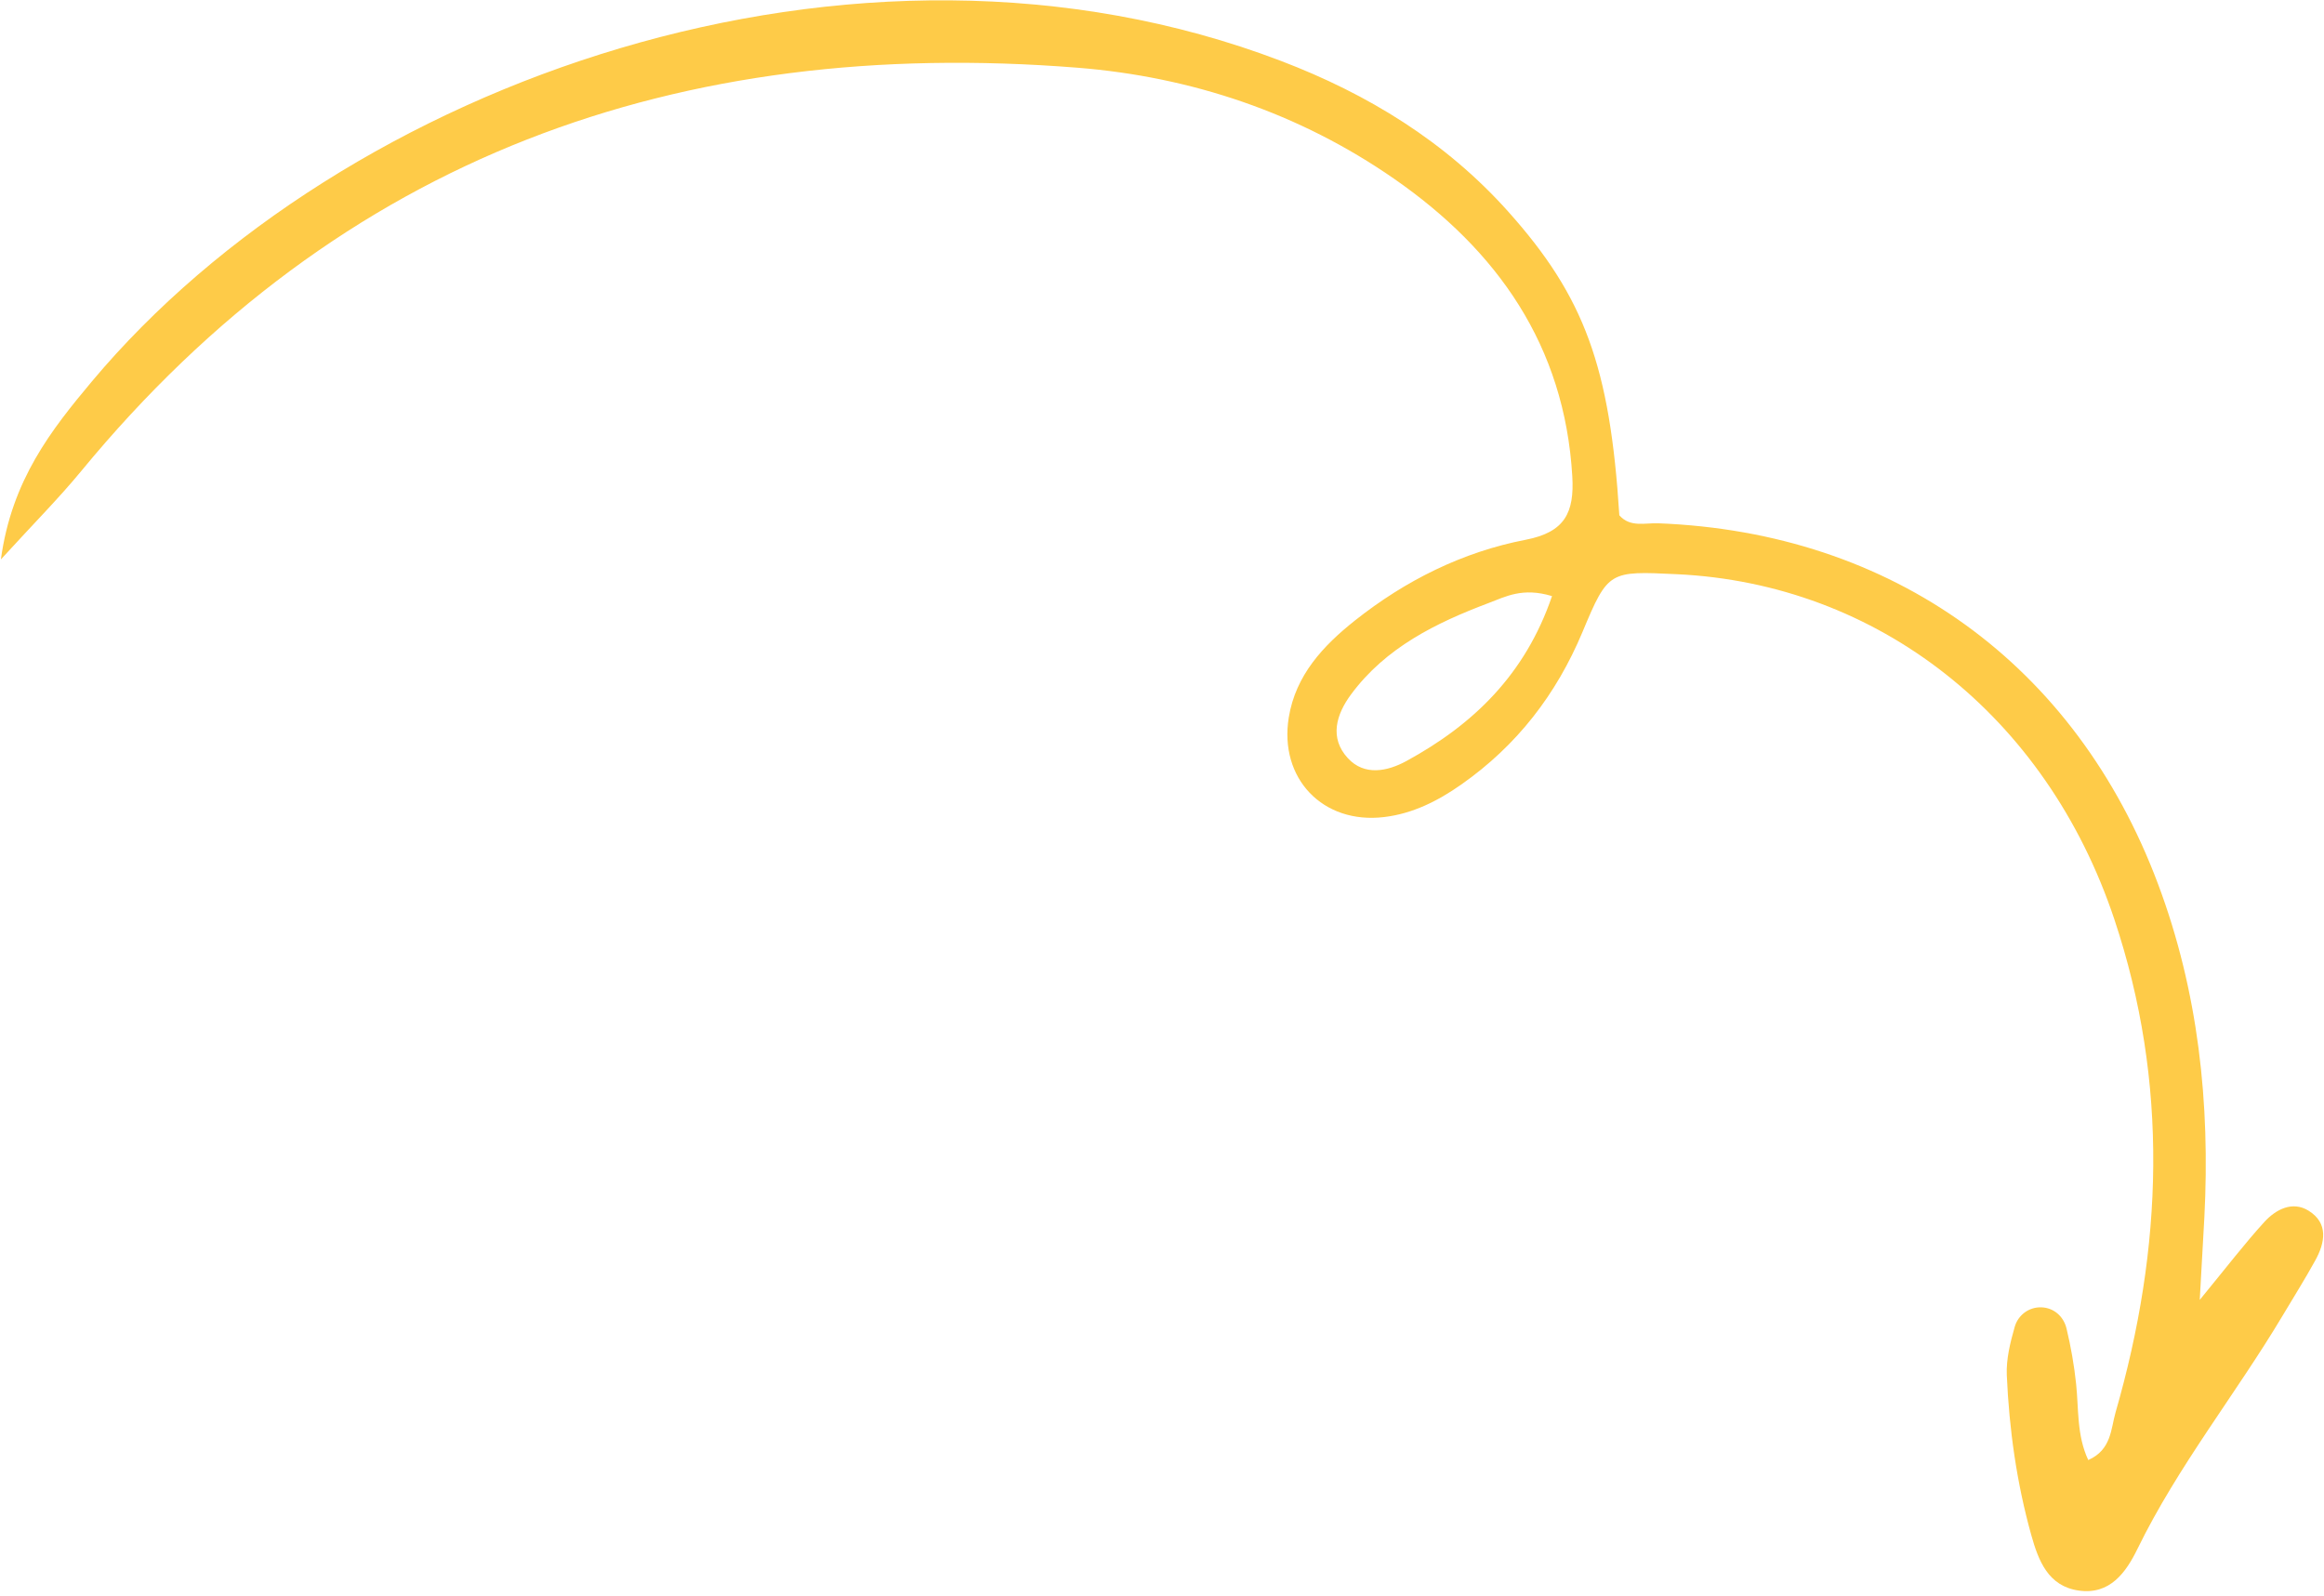 <?xml version="1.0" encoding="UTF-8"?> <svg xmlns="http://www.w3.org/2000/svg" width="329" height="226" viewBox="0 0 329 226" fill="none"><path d="M0.125 79.205C1.653 67.95 7.293 60.832 13.009 54.001C48.446 11.694 120.976 -14.4 181.339 8.624C193.634 13.313 204.645 20.041 213.512 29.956C224.309 42.025 227.922 51.924 229.243 72.953C230.768 74.702 232.878 74.018 234.751 74.086C267.946 75.369 293.841 94.035 305.507 125.161C311.219 140.395 312.895 156.199 312.063 172.346C311.894 175.571 311.711 178.799 311.41 184.035C315.286 179.313 317.786 176.036 320.562 172.996C322.185 171.223 324.537 169.981 326.834 171.419C329.657 173.186 329.155 175.933 327.758 178.46C326.311 181.085 324.715 183.625 323.178 186.204C316.524 197.358 308.33 207.541 302.596 219.279C300.965 222.63 298.685 225.824 294.274 225.186C289.969 224.569 288.588 220.996 287.569 217.36C285.494 209.944 284.429 202.348 284.095 194.689C283.999 192.424 284.58 190.072 285.212 187.861C285.691 186.182 287.217 185.037 288.971 185.087C290.724 185.138 292.134 186.347 292.552 188.094C293.17 190.674 293.634 193.308 293.909 195.939C294.286 199.518 293.985 203.205 295.626 206.708C298.918 205.264 298.826 202.275 299.485 199.986C306.201 176.712 307.072 153.326 299.313 130.134C289.664 101.266 265.773 82.633 237.389 81.294C227.811 80.839 227.66 80.778 224.033 89.46C220.329 98.318 214.735 105.55 206.884 111.059C203.566 113.391 199.99 115.199 195.942 115.677C187.263 116.721 181.048 110.201 182.446 101.577C183.422 95.575 187.33 91.41 191.81 87.853C198.955 82.184 207.061 78.138 216 76.416C221.541 75.343 222.889 72.559 222.584 67.431C221.495 48.934 211.988 35.461 197.348 25.302C183.933 15.994 168.667 10.872 152.539 9.587C96.1 5.096 48.17 22.139 11.477 66.718C8.315 70.557 4.792 74.09 0.136 79.189L0.125 79.205ZM219.722 84.397C215.535 83.118 213.116 84.483 210.726 85.379C203.274 88.192 196.174 91.675 191.262 98.312C189.161 101.156 188.158 104.474 190.822 107.352C193.157 109.874 196.393 109.216 199.074 107.759C208.561 102.593 215.916 95.512 219.714 84.391L219.722 84.397Z" fill="#FECB48"></path></svg> 